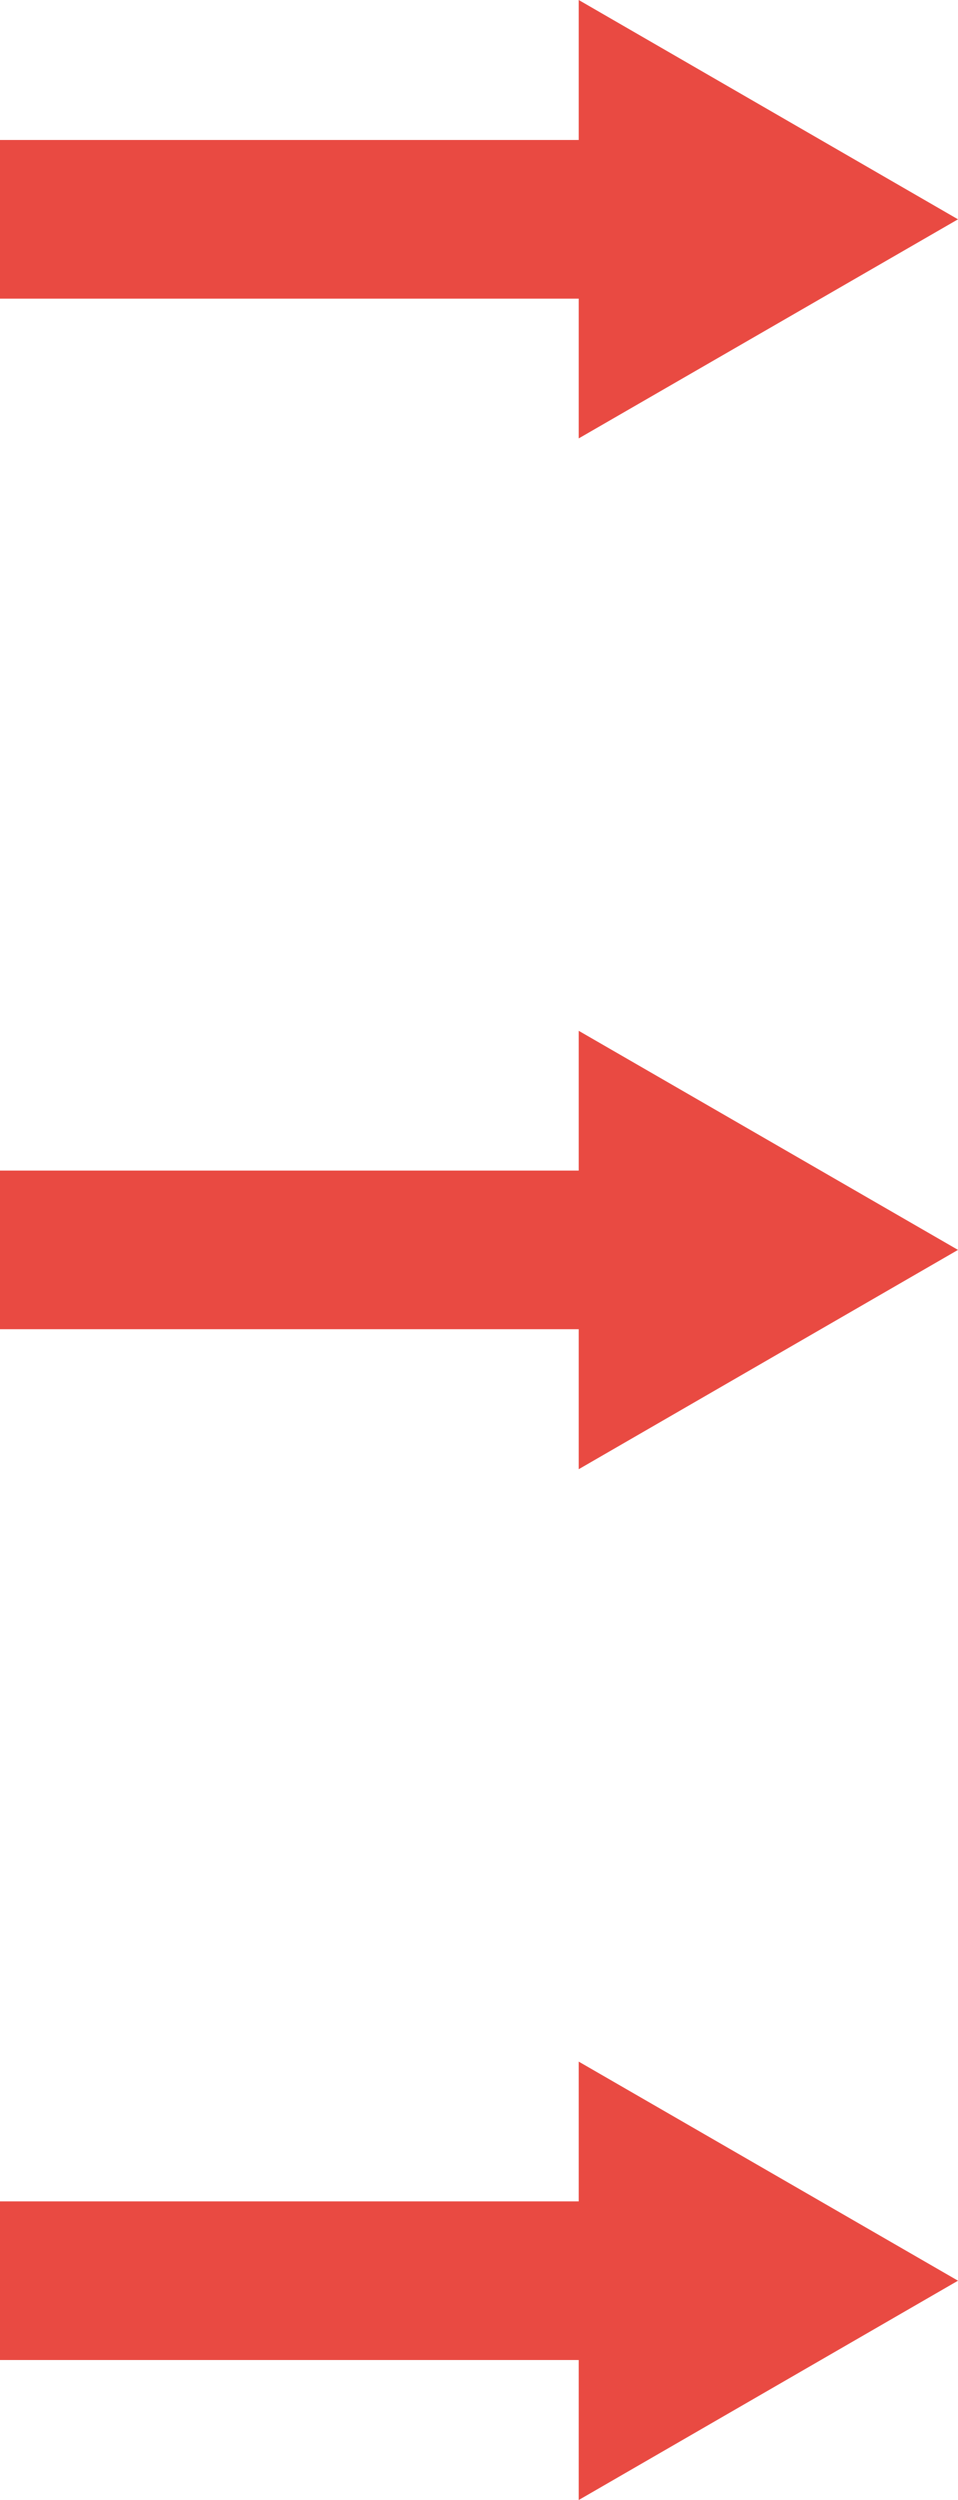 <?xml version="1.0" encoding="UTF-8"?> <svg xmlns="http://www.w3.org/2000/svg" viewBox="0 0 43.14 112.51"> <defs> <style>.cls-1{fill:#e94a42;}</style> </defs> <title>arrows_T_right</title> <g id="Layer_2" data-name="Layer 2"> <g id="arrows"> <polygon class="cls-1" points="0 13.44 26.06 13.44 26.06 19.73 43.14 9.87 26.06 0 26.06 6.3 0 6.3 0 13.44"></polygon> <polygon class="cls-1" points="0 59.82 26.06 59.82 26.06 66.12 43.14 56.25 26.06 46.39 26.06 52.68 0 52.68 0 59.82"></polygon> <polygon class="cls-1" points="0 106.21 26.06 106.21 26.06 112.51 43.14 102.64 26.06 92.78 26.06 99.07 0 99.07 0 106.21"></polygon> </g> </g> </svg> 